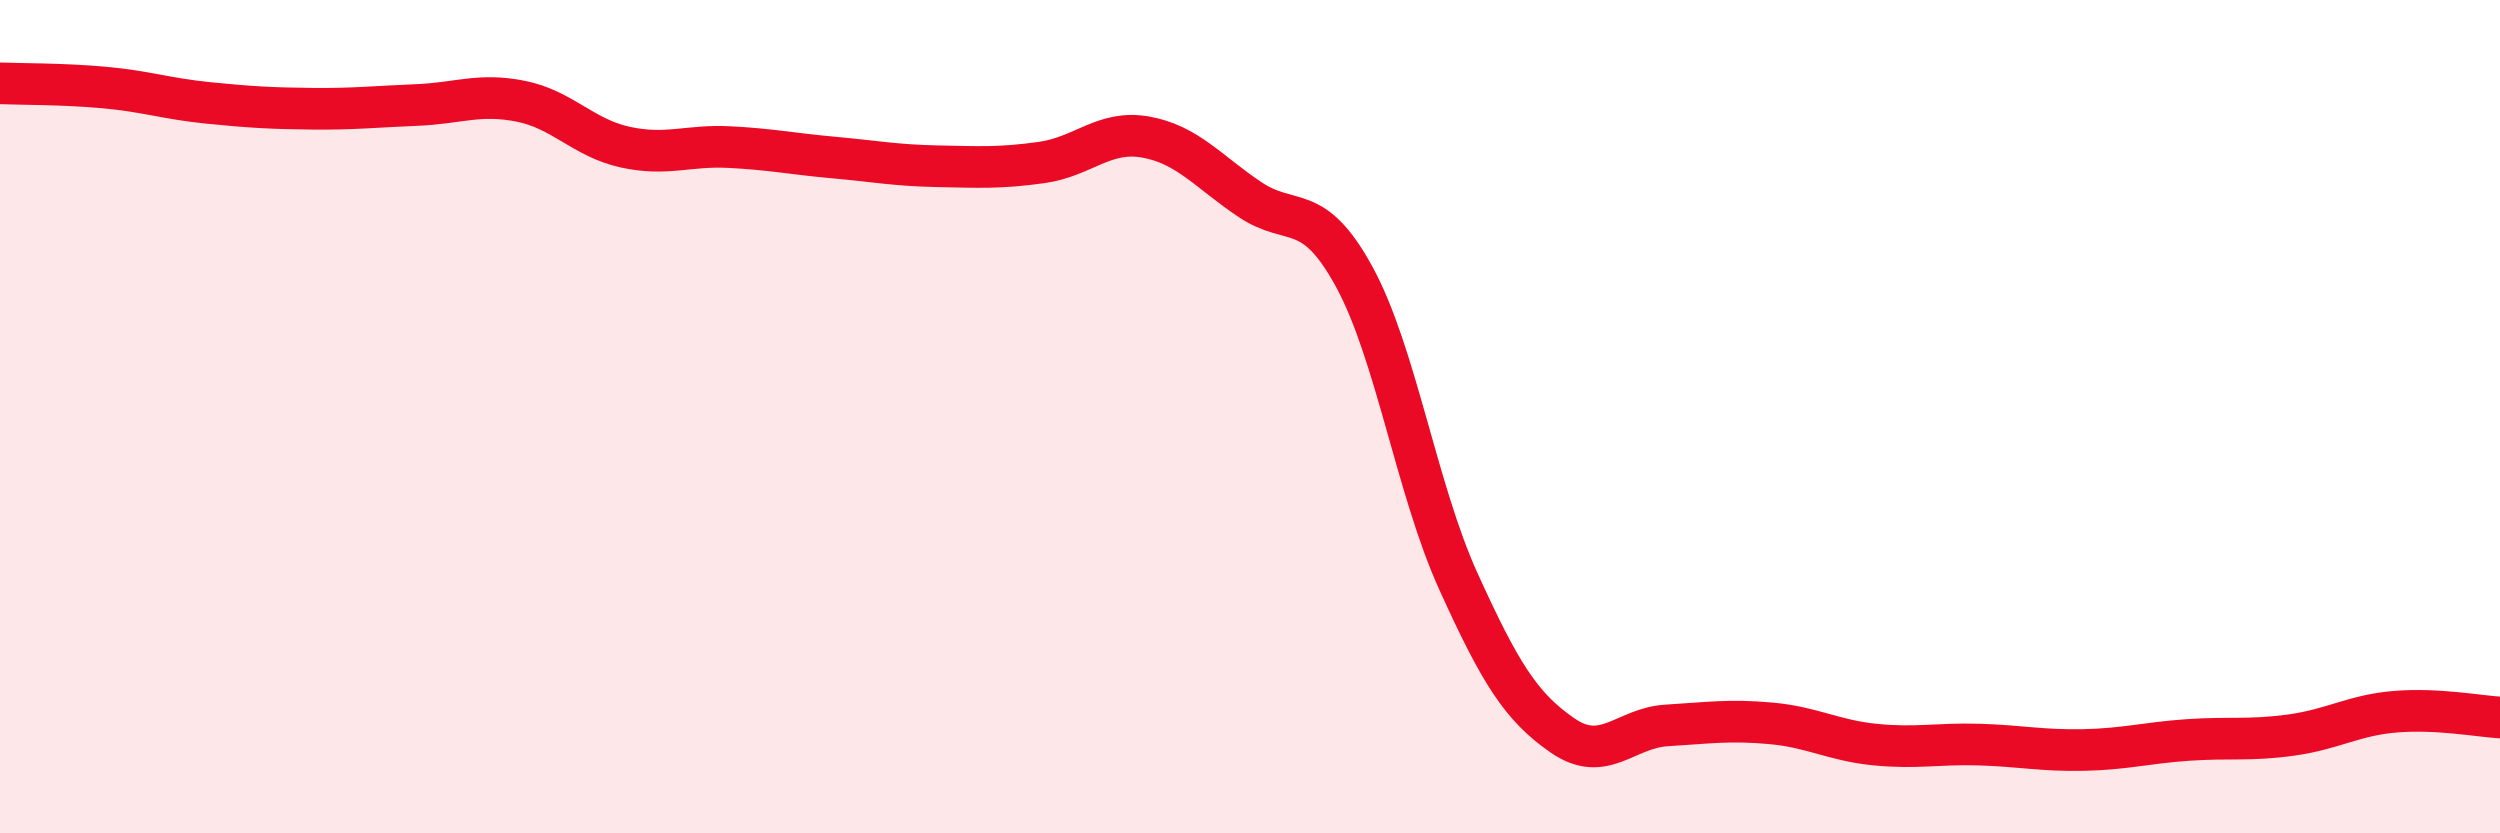
    <svg width="60" height="20" viewBox="0 0 60 20" xmlns="http://www.w3.org/2000/svg">
      <path
        d="M 0,2 C 0.5,2.02 1.5,2.01 2.5,2.1 C 3.5,2.19 4,2.37 5,2.47 C 6,2.57 6.5,2.6 7.5,2.61 C 8.5,2.62 9,2.56 10,2.52 C 11,2.48 11.5,2.23 12.5,2.43 C 13.5,2.63 14,3.31 15,3.53 C 16,3.75 16.5,3.48 17.5,3.53 C 18.5,3.58 19,3.69 20,3.78 C 21,3.87 21.5,3.97 22.5,3.99 C 23.5,4.01 24,4.04 25,3.9 C 26,3.76 26.5,3.11 27.5,3.29 C 28.5,3.47 29,4.12 30,4.79 C 31,5.46 31.5,4.81 32.5,6.64 C 33.5,8.47 34,11.75 35,13.95 C 36,16.15 36.5,16.96 37.5,17.65 C 38.5,18.34 39,17.47 40,17.41 C 41,17.35 41.5,17.27 42.5,17.36 C 43.5,17.45 44,17.77 45,17.87 C 46,17.97 46.5,17.84 47.5,17.87 C 48.5,17.9 49,18.02 50,18 C 51,17.98 51.5,17.83 52.5,17.76 C 53.5,17.69 54,17.78 55,17.64 C 56,17.5 56.5,17.16 57.5,17.08 C 58.5,17 59.5,17.19 60,17.22L60 20L0 20Z"
        fill="#EB0A25"
        opacity="0.1"
        stroke-linecap="round"
        stroke-linejoin="round"
      />
      <path
        d="M 0,2 C 0.5,2.02 1.5,2.01 2.5,2.1 C 3.5,2.19 4,2.37 5,2.47 C 6,2.57 6.5,2.6 7.5,2.61 C 8.5,2.62 9,2.56 10,2.52 C 11,2.48 11.5,2.23 12.5,2.43 C 13.5,2.63 14,3.31 15,3.53 C 16,3.75 16.5,3.48 17.5,3.53 C 18.5,3.58 19,3.69 20,3.78 C 21,3.87 21.5,3.97 22.5,3.99 C 23.5,4.01 24,4.04 25,3.9 C 26,3.76 26.5,3.11 27.5,3.29 C 28.5,3.47 29,4.12 30,4.79 C 31,5.46 31.5,4.81 32.5,6.64 C 33.5,8.47 34,11.75 35,13.95 C 36,16.15 36.5,16.96 37.5,17.65 C 38.5,18.34 39,17.47 40,17.41 C 41,17.35 41.5,17.27 42.5,17.36 C 43.5,17.45 44,17.77 45,17.87 C 46,17.97 46.5,17.84 47.5,17.87 C 48.5,17.9 49,18.02 50,18 C 51,17.98 51.5,17.83 52.5,17.76 C 53.5,17.69 54,17.78 55,17.64 C 56,17.5 56.5,17.16 57.5,17.08 C 58.5,17 59.5,17.19 60,17.22"
        stroke="#EB0A25"
        stroke-width="1"
        fill="none"
        stroke-linecap="round"
        stroke-linejoin="round"
      />
    </svg>
  